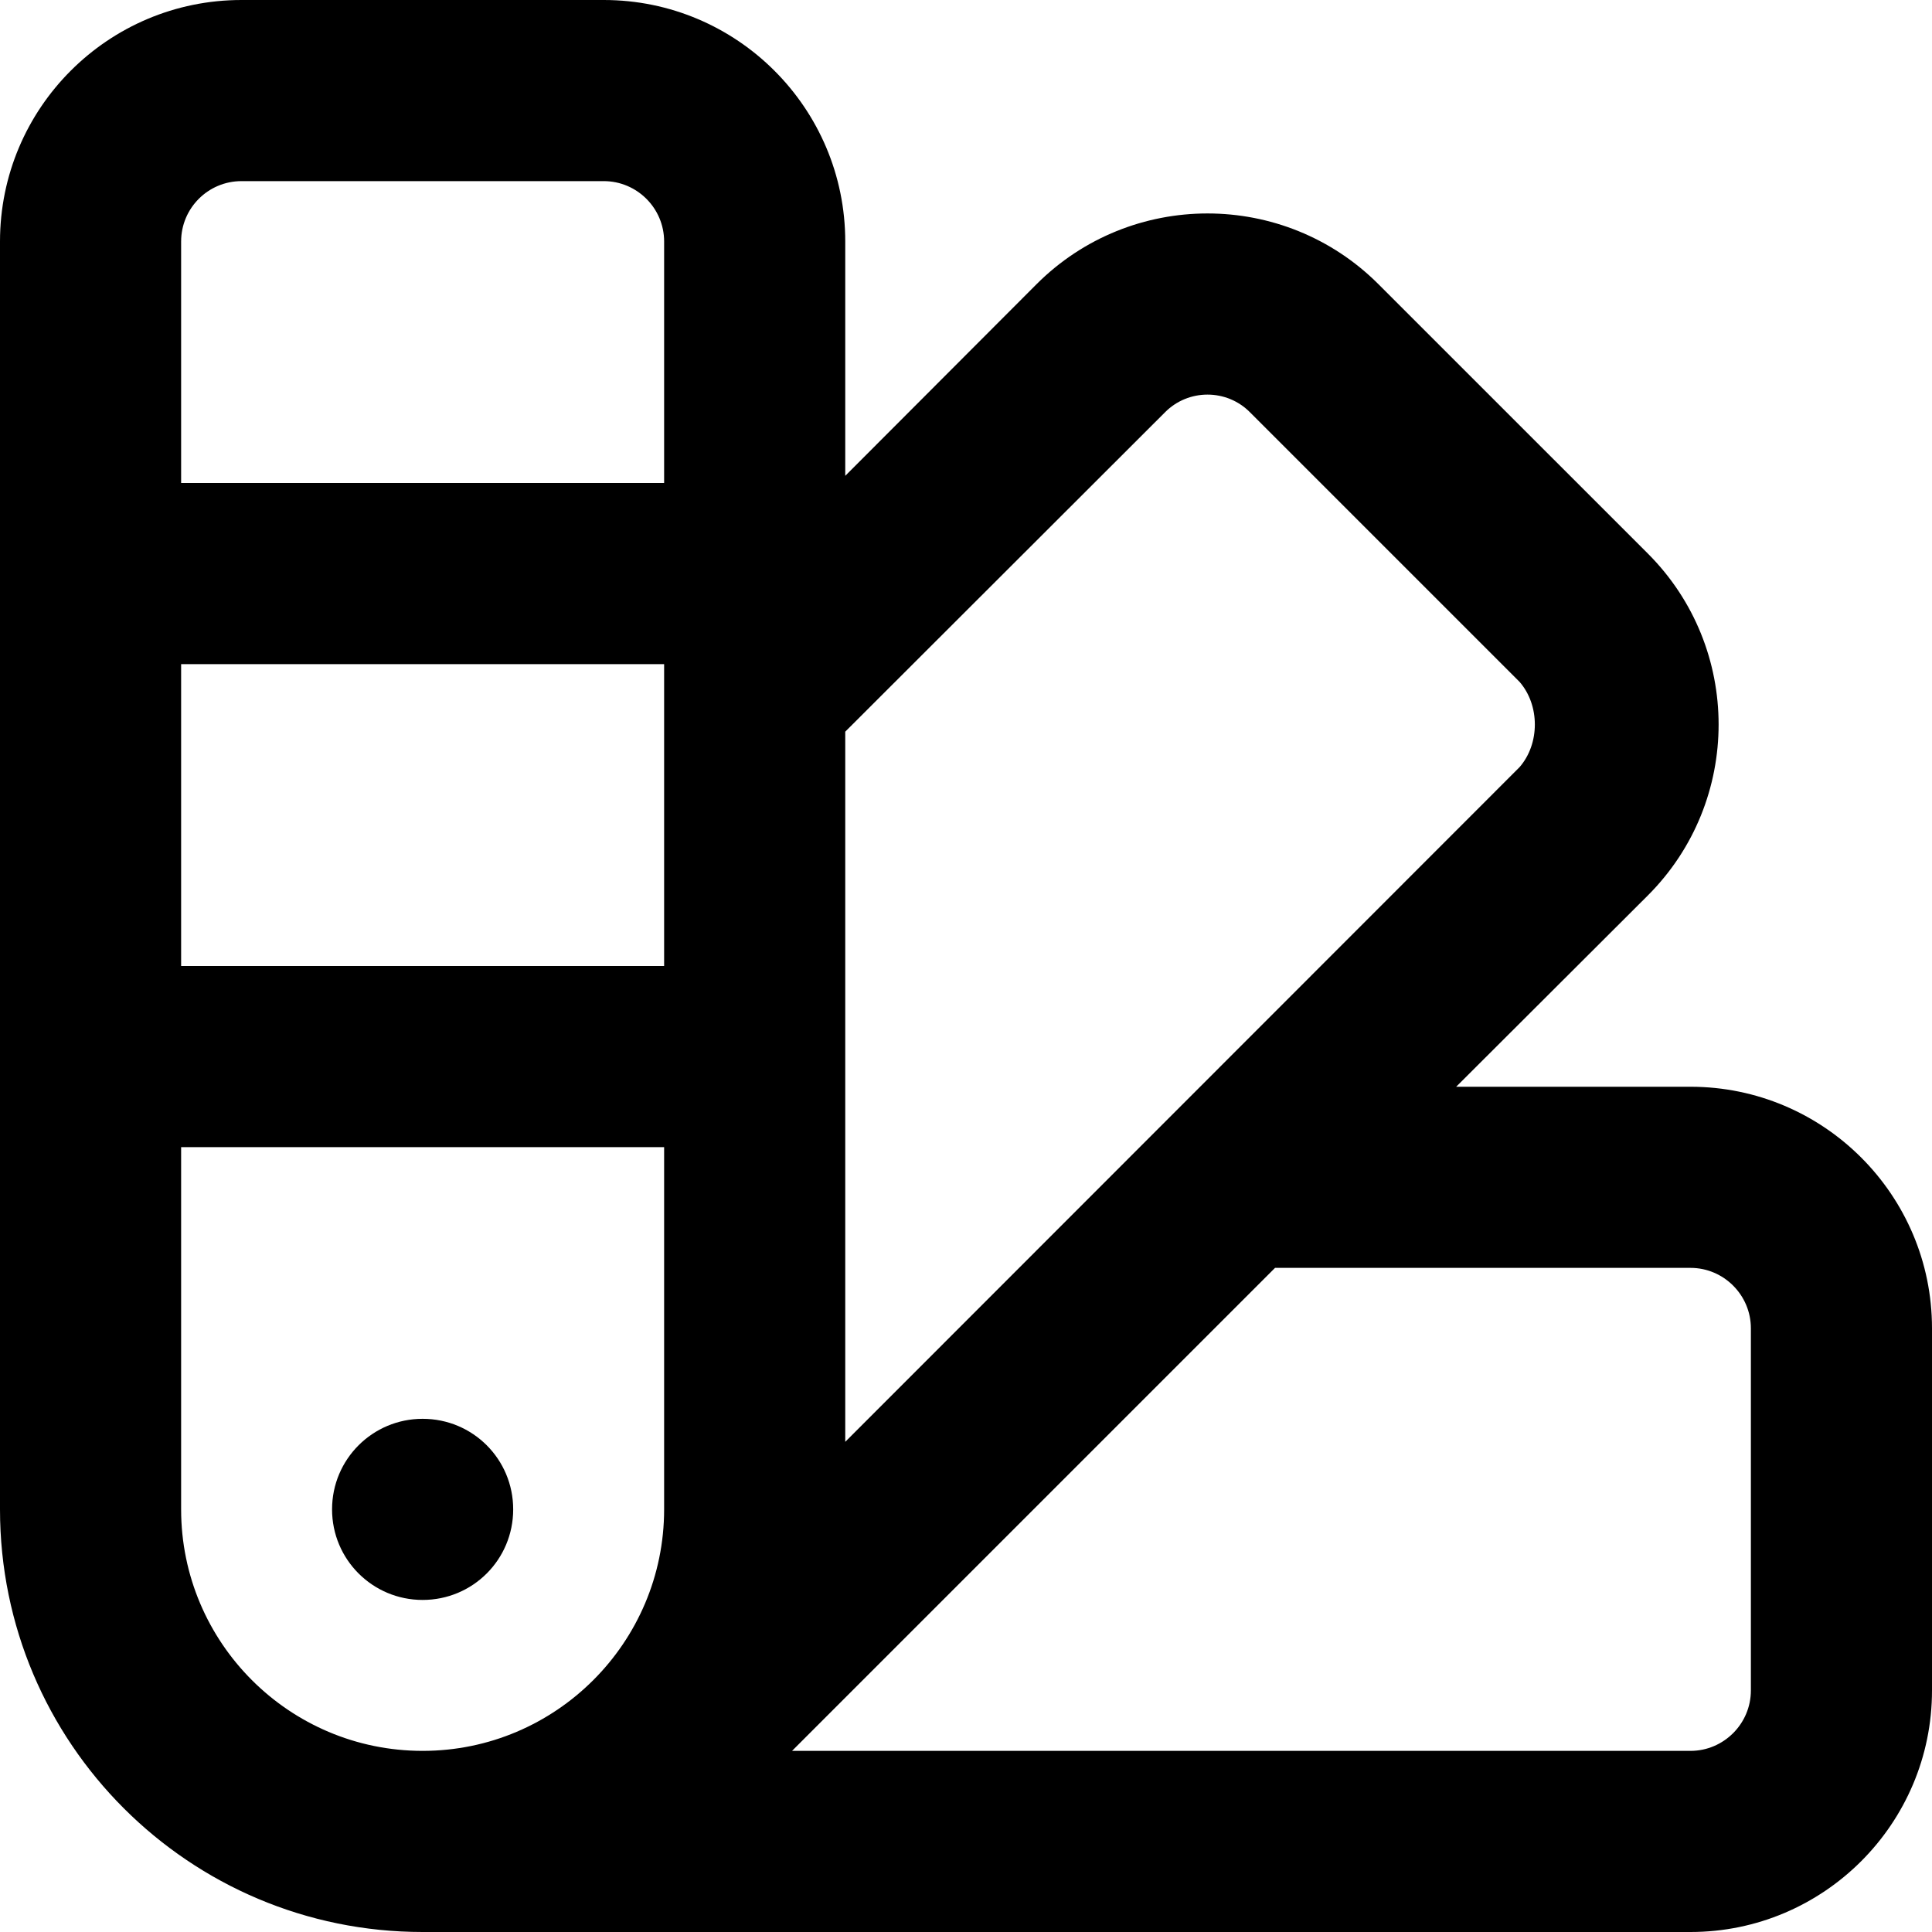 <svg xmlns="http://www.w3.org/2000/svg" viewBox="0 0 512 512"><!--! Font Awesome Pro 6.1.0 by @fontawesome - https://fontawesome.com License - https://fontawesome.com/license (Commercial License) Copyright 2022 Fonticons, Inc. --><path d="M88 400C88 386.7 98.75 376 112 376C125.3 376 136 386.7 136 400C136 413.3 125.3 424 112 424C98.75 424 88 413.3 88 400zM0 64C0 28.65 28.65 0 64 0H160C195.3 0 224 28.65 224 64V126.1L274.7 75.31C299.7 50.32 340.3 50.32 365.3 75.31L436.7 146.7C461.7 171.7 461.7 212.3 436.7 237.3L385.9 288H448C483.3 288 512 316.7 512 352V448C512 483.3 483.3 512 448 512H112C50.14 512 0 461.9 0 400V64zM464 448V352C464 343.2 456.8 336 448 336H337.9L209.9 464H448C456.8 464 464 456.8 464 448zM402.7 180.7L331.3 109.3C325.1 103 314.9 103 308.7 109.3L224 193.9V382.1L402.7 203.3C408.1 197.1 408.1 186.9 402.7 180.7V180.7zM112 464C147.3 464 176 435.3 176 400V304H48V400C48 435.3 76.65 464 112 464zM48 256H176V176H48V256zM48 128H176V64C176 55.16 168.8 48 160 48H64C55.16 48 48 55.16 48 64V128z"/></svg>
